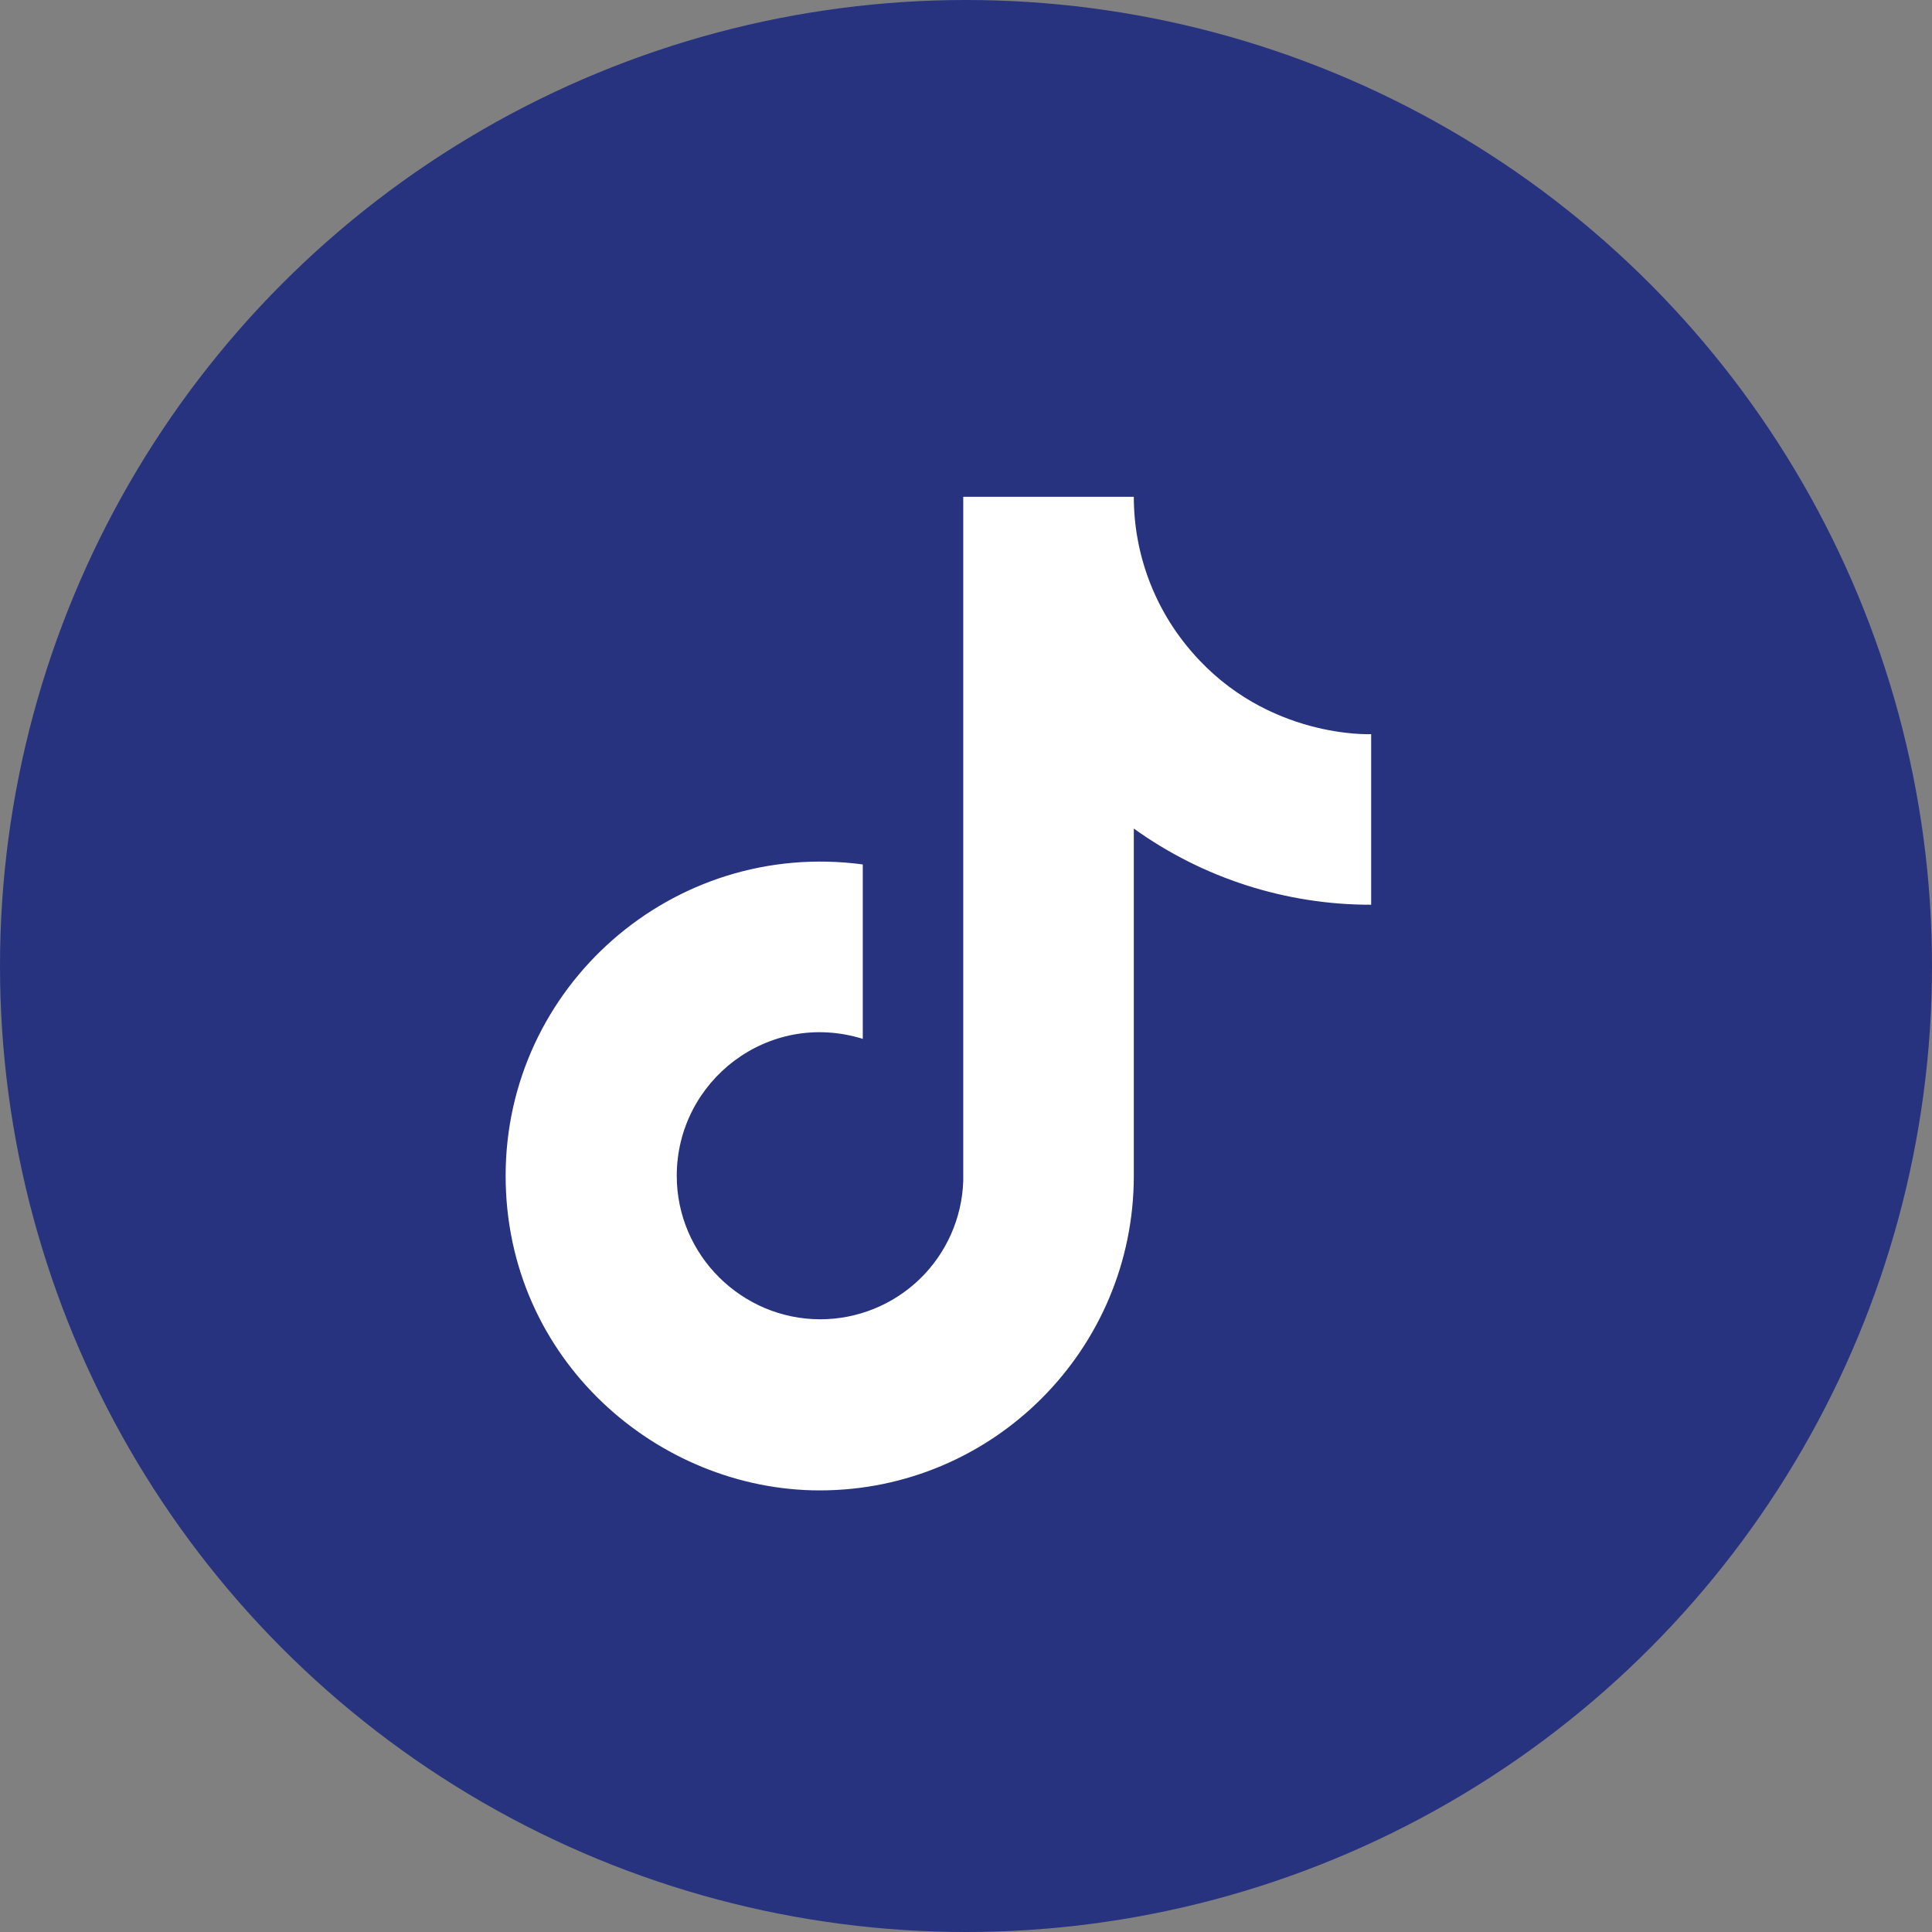 <svg width="35" height="35" viewBox="0 0 35 35" fill="none" xmlns="http://www.w3.org/2000/svg">
<rect x="0" y="0" width="35" height="35" fill="#808080" stroke="none"/>
<circle cx="17.5" cy="17.5" r="17.5" fill="#27337F"/>
<path d="M21.6 11.82C20.917 11.04 20.54 10.037 20.54 9H17.45V21.4C17.426 22.071 17.143 22.707 16.66 23.173C16.177 23.639 15.532 23.9 14.86 23.9C13.44 23.9 12.26 22.74 12.26 21.3C12.26 19.58 13.92 18.29 15.63 18.82V15.66C12.18 15.2 9.16 17.88 9.16 21.3C9.16 24.63 11.92 27 14.85 27C17.99 27 20.54 24.45 20.54 21.3V15.01C21.793 15.91 23.297 16.393 24.84 16.39V13.3C24.84 13.3 22.96 13.39 21.6 11.82Z" fill="white"/>
</svg>
